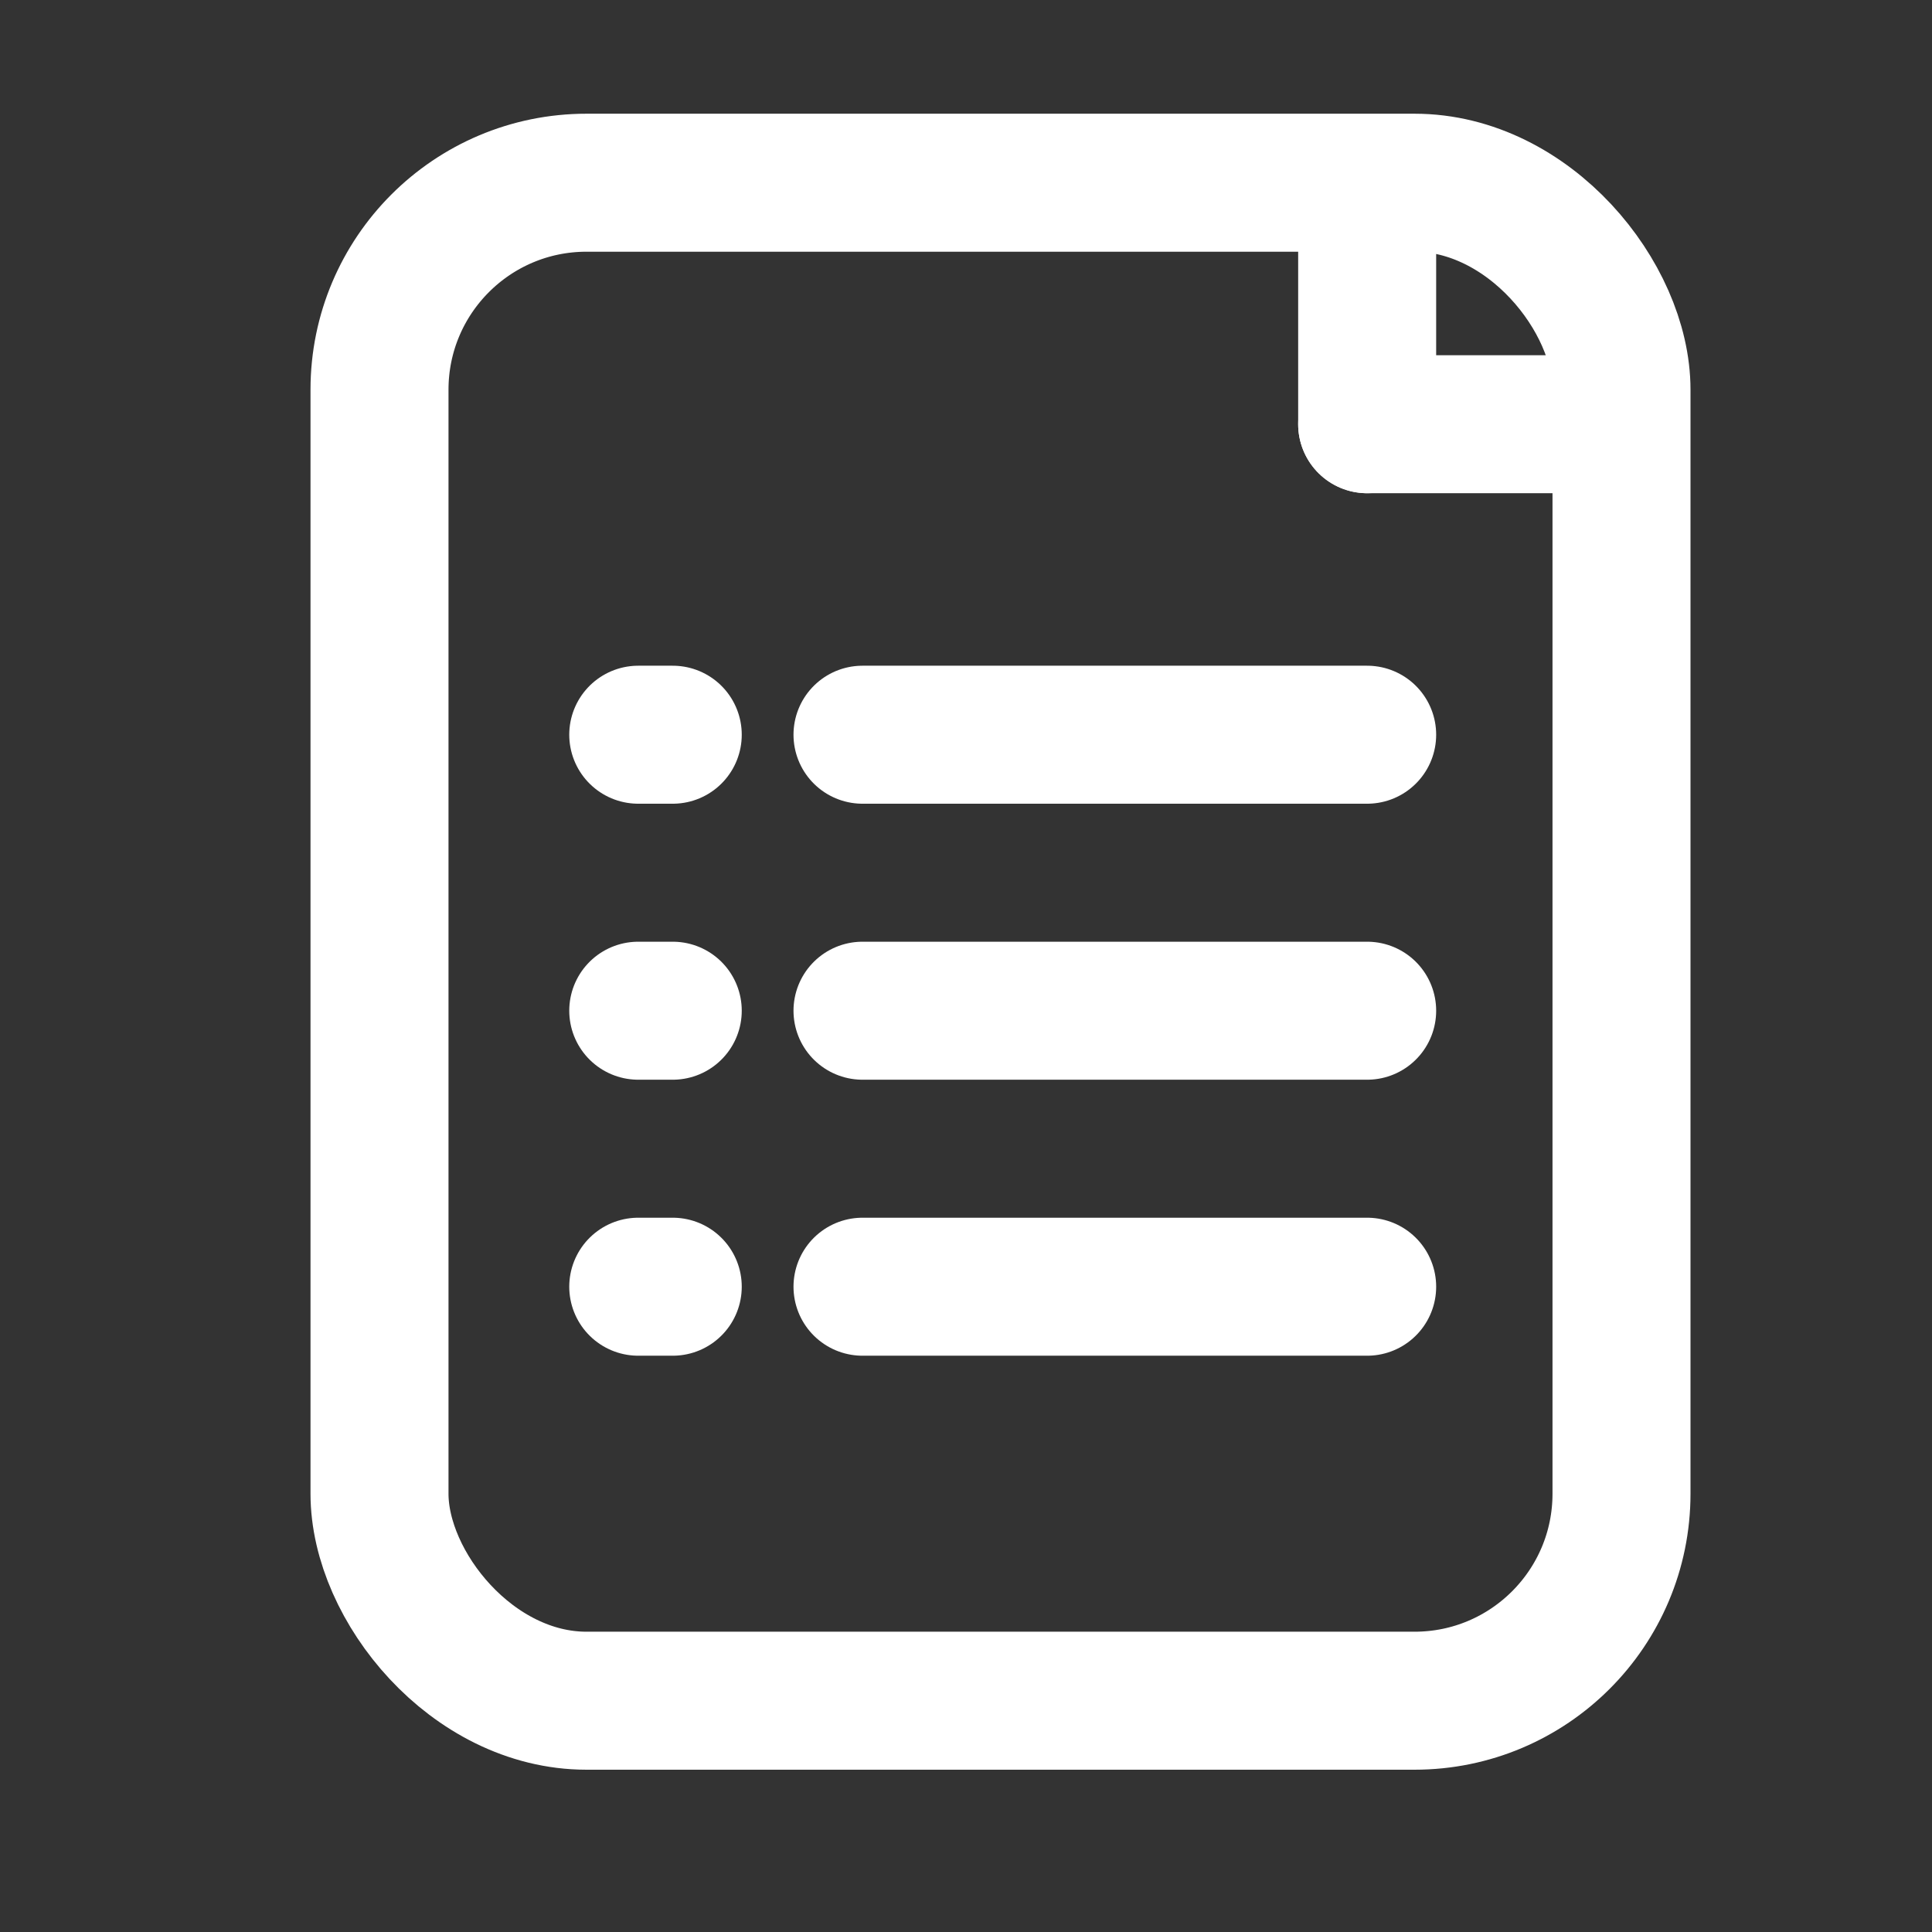 <svg xmlns="http://www.w3.org/2000/svg" width="28" height="28" viewBox="0 0 28 28">
  <rect x="0" y="0" width="28" height="28" fill="#333333" stroke="none"/>
  <g id="ic2_06_wh" transform="translate(-726)">
    <g id="グループ_910" data-name="グループ 910" transform="translate(726)">
      <rect id="長方形_355" data-name="長方形 355" width="28" height="28" fill="none"/>
      <g id="グループ_909" data-name="グループ 909" transform="translate(2 2)">
        <g id="グループ_111790" data-name="グループ 111790" transform="translate(-903.5 -3958.352)">
          <g id="長方形_51143" data-name="長方形 51143" transform="translate(906 3958)" fill="none" stroke="#fff" stroke-width="2">
            <rect width="20" height="24" rx="4" stroke="none"/>
            <rect x="1" y="1" width="18" height="22" rx="3" fill="none"/>
          </g>
          <line id="線_141" data-name="線 141" x2="0.5" transform="translate(910.75 3967)" fill="none" stroke="#fff" stroke-linecap="round" stroke-width="2"/>
          <line id="線_142" data-name="線 142" x2="7.314" transform="translate(914 3967)" fill="none" stroke="#fff" stroke-linecap="round" stroke-width="2"/>
          <line id="線_143" data-name="線 143" x2="0.5" transform="translate(910.75 3971)" fill="none" stroke="#fff" stroke-linecap="round" stroke-width="2"/>
          <line id="線_144" data-name="線 144" x2="7.314" transform="translate(914 3971)" fill="none" stroke="#fff" stroke-linecap="round" stroke-width="2"/>
          <line id="線_145" data-name="線 145" x2="0.5" transform="translate(910.75 3975)" fill="none" stroke="#fff" stroke-linecap="round" stroke-width="2"/>
          <line id="線_146" data-name="線 146" x2="7.314" transform="translate(914 3975)" fill="none" stroke="#fff" stroke-linecap="round" stroke-width="2"/>
          <line id="線_147" data-name="線 147" y2="3" transform="translate(921.314 3959.5)" fill="none" stroke="#fff" stroke-linecap="round" stroke-width="2"/>
          <line id="線_148" data-name="線 148" x1="3" transform="translate(921.314 3962.5)" fill="none" stroke="#fff" stroke-linecap="round" stroke-width="2"/>
        </g>
      </g>
    </g>
  </g>
</svg>

